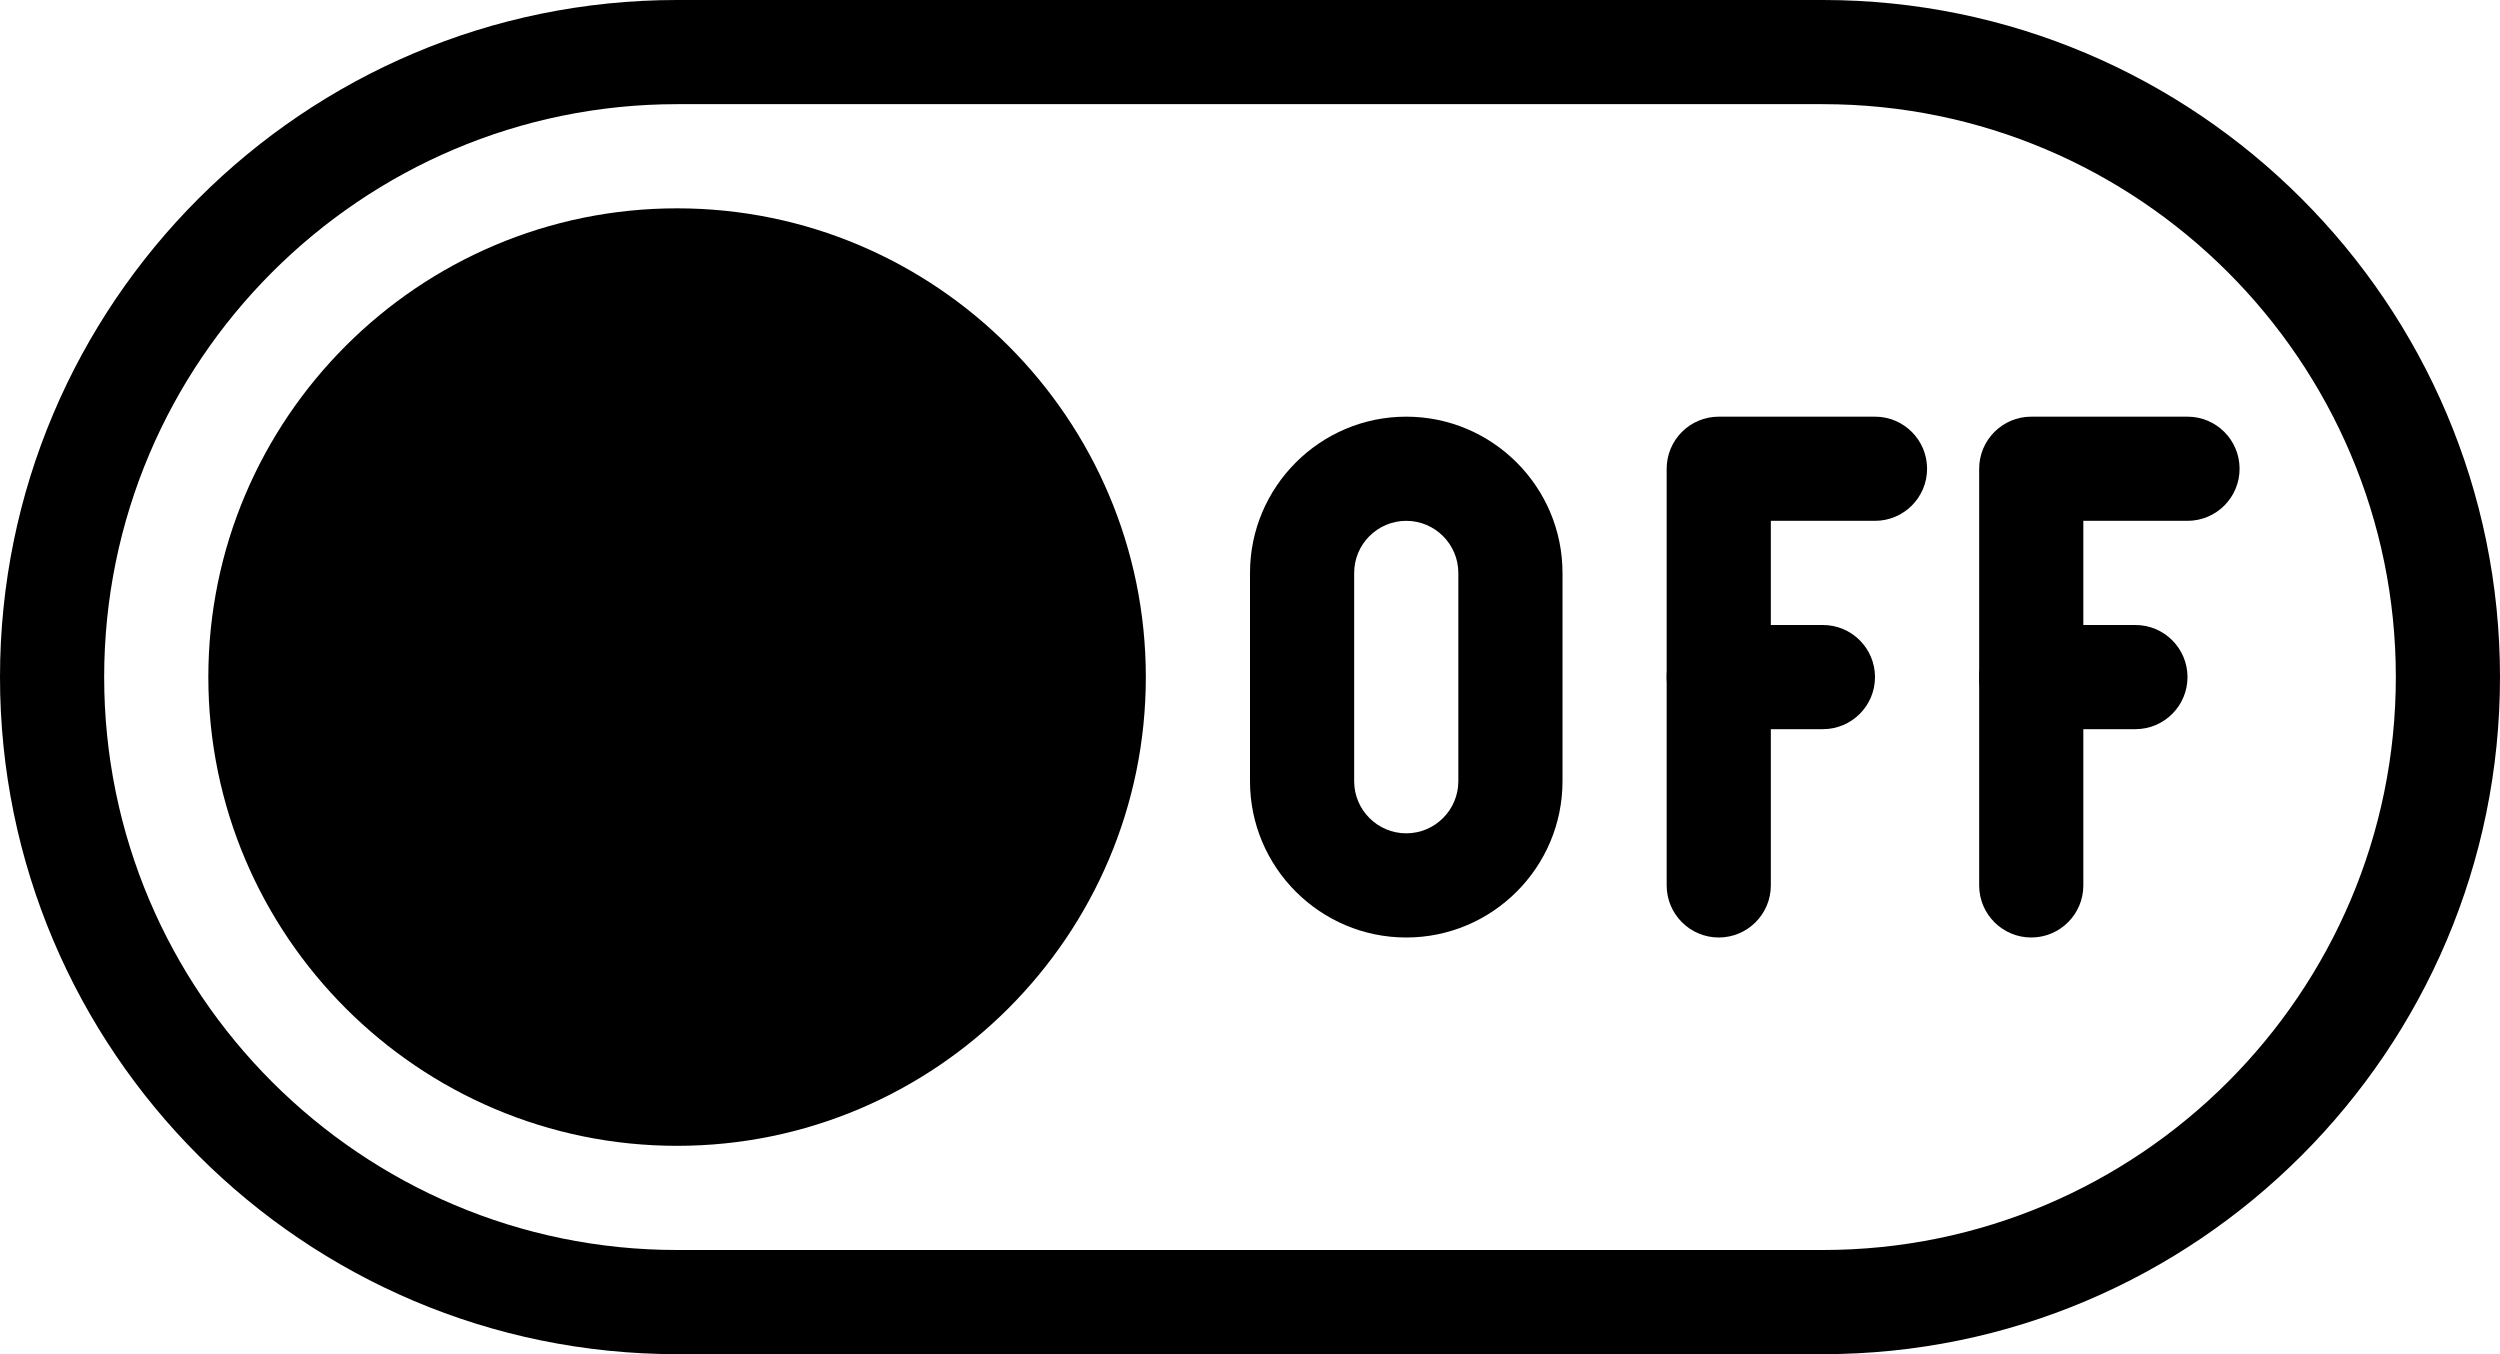 <?xml version="1.0" encoding="UTF-8"?><svg xmlns="http://www.w3.org/2000/svg" xmlns:xlink="http://www.w3.org/1999/xlink" height="13.0" preserveAspectRatio="xMidYMid meet" version="1.0" viewBox="0.0 5.5 24.0 13.0" width="24.0" zoomAndPan="magnify"><g><g id="change1_3"><path d="M6.5,7.5C4.019,7.5,2,9.519,2,12s2.019,4.5,4.5,4.5S11,14.481,11,12S8.981,7.5,6.5,7.5z" fill="inherit"/><path d="M17.5,5.5h-11C2.916,5.5,0,8.416,0,12s2.916,6.5,6.5,6.5h11c3.584,0,6.5-2.916,6.5-6.5S21.084,5.5,17.5,5.5z M17.5,17.5 h-11C3.468,17.5,1,15.033,1,12s2.468-5.5,5.5-5.5h11c3.032,0,5.5,2.467,5.5,5.5S20.532,17.5,17.5,17.5z" fill="inherit"/></g><g id="change1_4"><path d="M13.5,14.5c-0.827,0-1.5-0.673-1.5-1.5v-2c0-0.827,0.673-1.5,1.5-1.5S15,10.173,15,11v2C15,13.827,14.327,14.5,13.5,14.5z M13.5,10.5c-0.275,0-0.5,0.224-0.5,0.5v2c0,0.276,0.225,0.5,0.5,0.5S14,13.276,14,13v-2C14,10.724,13.775,10.5,13.5,10.5z" fill="inherit"/></g><g id="change1_1"><path d="M16.5,14.5c-0.276,0-0.5-0.224-0.5-0.5v-4c0-0.276,0.224-0.5,0.5-0.5H18c0.276,0,0.5,0.224,0.5,0.5s-0.224,0.5-0.5,0.5h-1 V14C17,14.276,16.776,14.5,16.5,14.5z" fill="inherit"/></g><g id="change1_6"><path d="M17.5,12.5h-1c-0.276,0-0.5-0.224-0.5-0.5s0.224-0.5,0.5-0.5h1c0.276,0,0.5,0.224,0.5,0.5S17.776,12.5,17.5,12.5z" fill="inherit"/></g><g id="change1_2"><path d="M19.5,14.5c-0.276,0-0.5-0.224-0.5-0.5v-4c0-0.276,0.224-0.5,0.5-0.5H21c0.276,0,0.5,0.224,0.5,0.5s-0.224,0.5-0.5,0.5h-1 V14C20,14.276,19.776,14.5,19.5,14.5z" fill="inherit"/></g><g id="change1_5"><path d="M20.5,12.5h-1c-0.276,0-0.5-0.224-0.5-0.5s0.224-0.5,0.5-0.5h1c0.276,0,0.5,0.224,0.5,0.5S20.776,12.5,20.5,12.5z" fill="inherit"/></g></g></svg>